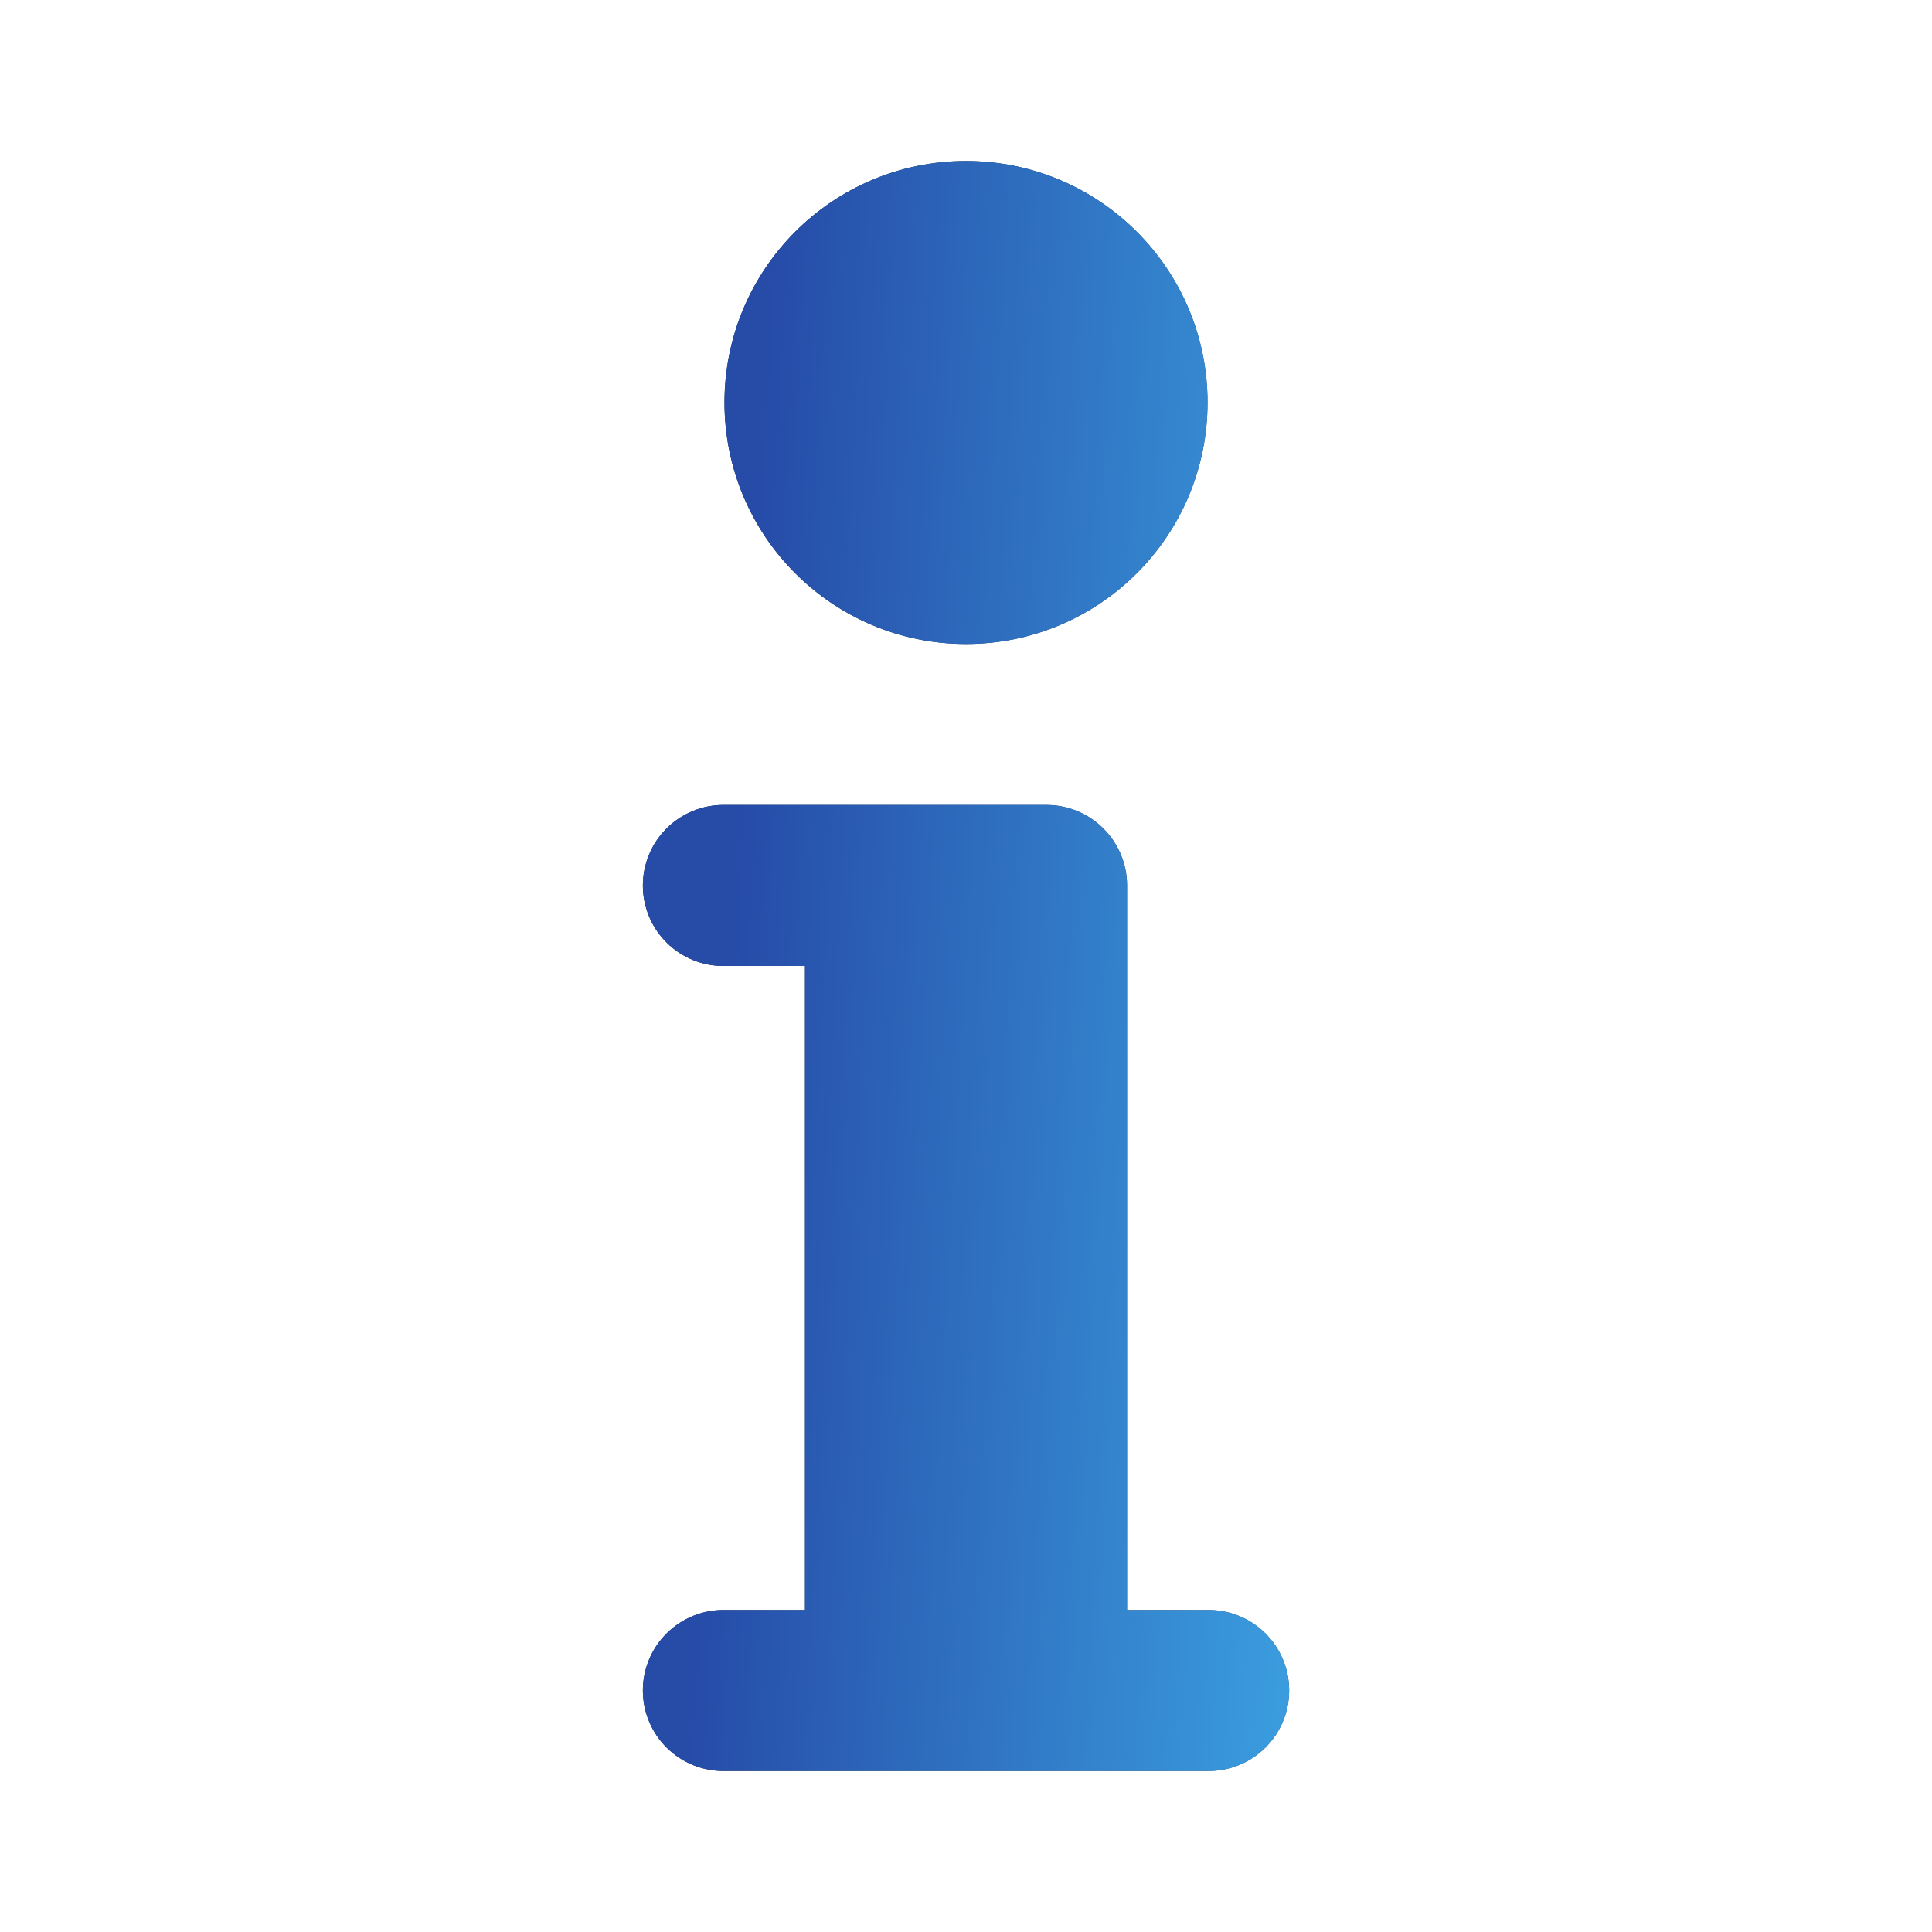 <svg width="60" height="60" viewBox="0 0 60 60" fill="none" xmlns="http://www.w3.org/2000/svg">
<path d="M30 5C25.858 5 22.5 8.357 22.5 12.5C22.5 16.642 25.858 20 30 20C34.143 20 37.501 16.642 37.501 12.5C37.501 8.357 34.143 5 30 5ZM22.5 25C22.169 24.995 21.84 25.056 21.533 25.18C21.225 25.304 20.946 25.487 20.71 25.72C20.474 25.952 20.286 26.229 20.159 26.535C20.031 26.841 19.965 27.169 19.965 27.5C19.965 27.831 20.031 28.159 20.159 28.465C20.286 28.771 20.474 29.048 20.71 29.28C20.946 29.513 21.225 29.696 21.533 29.82C21.84 29.944 22.169 30.005 22.5 30H25V50H22.5C22.169 49.995 21.84 50.056 21.533 50.18C21.225 50.304 20.946 50.487 20.71 50.72C20.474 50.952 20.286 51.229 20.159 51.535C20.031 51.841 19.965 52.169 19.965 52.5C19.965 52.831 20.031 53.159 20.159 53.465C20.286 53.771 20.474 54.048 20.71 54.28C20.946 54.513 21.225 54.696 21.533 54.82C21.84 54.944 22.169 55.005 22.5 55H37.501C37.832 55.005 38.161 54.944 38.468 54.82C38.776 54.696 39.055 54.513 39.291 54.28C39.527 54.048 39.715 53.771 39.842 53.465C39.97 53.159 40.036 52.831 40.036 52.5C40.036 52.169 39.97 51.841 39.842 51.535C39.715 51.229 39.527 50.952 39.291 50.72C39.055 50.487 38.776 50.304 38.468 50.18C38.161 50.056 37.832 49.995 37.501 50H35.001V27.5C35.001 26.12 33.88 25 32.501 25H27.5H22.5Z" fill="url(#paint0_linear_12287_6316)"/>
<path d="M30 5C25.858 5 22.5 8.357 22.5 12.5C22.5 16.642 25.858 20 30 20C34.143 20 37.501 16.642 37.501 12.5C37.501 8.357 34.143 5 30 5ZM22.5 25C22.169 24.995 21.84 25.056 21.533 25.18C21.225 25.304 20.946 25.487 20.71 25.72C20.474 25.952 20.286 26.229 20.159 26.535C20.031 26.841 19.965 27.169 19.965 27.5C19.965 27.831 20.031 28.159 20.159 28.465C20.286 28.771 20.474 29.048 20.71 29.28C20.946 29.513 21.225 29.696 21.533 29.82C21.84 29.944 22.169 30.005 22.5 30H25V50H22.5C22.169 49.995 21.84 50.056 21.533 50.18C21.225 50.304 20.946 50.487 20.71 50.72C20.474 50.952 20.286 51.229 20.159 51.535C20.031 51.841 19.965 52.169 19.965 52.5C19.965 52.831 20.031 53.159 20.159 53.465C20.286 53.771 20.474 54.048 20.71 54.28C20.946 54.513 21.225 54.696 21.533 54.82C21.84 54.944 22.169 55.005 22.5 55H37.501C37.832 55.005 38.161 54.944 38.468 54.82C38.776 54.696 39.055 54.513 39.291 54.28C39.527 54.048 39.715 53.771 39.842 53.465C39.97 53.159 40.036 52.831 40.036 52.5C40.036 52.169 39.97 51.841 39.842 51.535C39.715 51.229 39.527 50.952 39.291 50.72C39.055 50.487 38.776 50.304 38.468 50.18C38.161 50.056 37.832 49.995 37.501 50H35.001V27.5C35.001 26.12 33.88 25 32.501 25H27.5H22.5Z" fill="url(#paint1_linear_12287_6316)"/>
<defs>
<linearGradient id="paint0_linear_12287_6316" x1="21.125" y1="5" x2="42.649" y2="6.206" gradientUnits="userSpaceOnUse">
<stop stop-color="#081531"/>
<stop offset="0.715" stop-color="#21446D"/>
</linearGradient>
<linearGradient id="paint1_linear_12287_6316" x1="21.125" y1="5" x2="46.322" y2="6.401" gradientUnits="userSpaceOnUse">
<stop offset="0.12" stop-color="#264CA8"/>
<stop offset="1" stop-color="#3EADE9"/>
</linearGradient>
</defs>
</svg>
